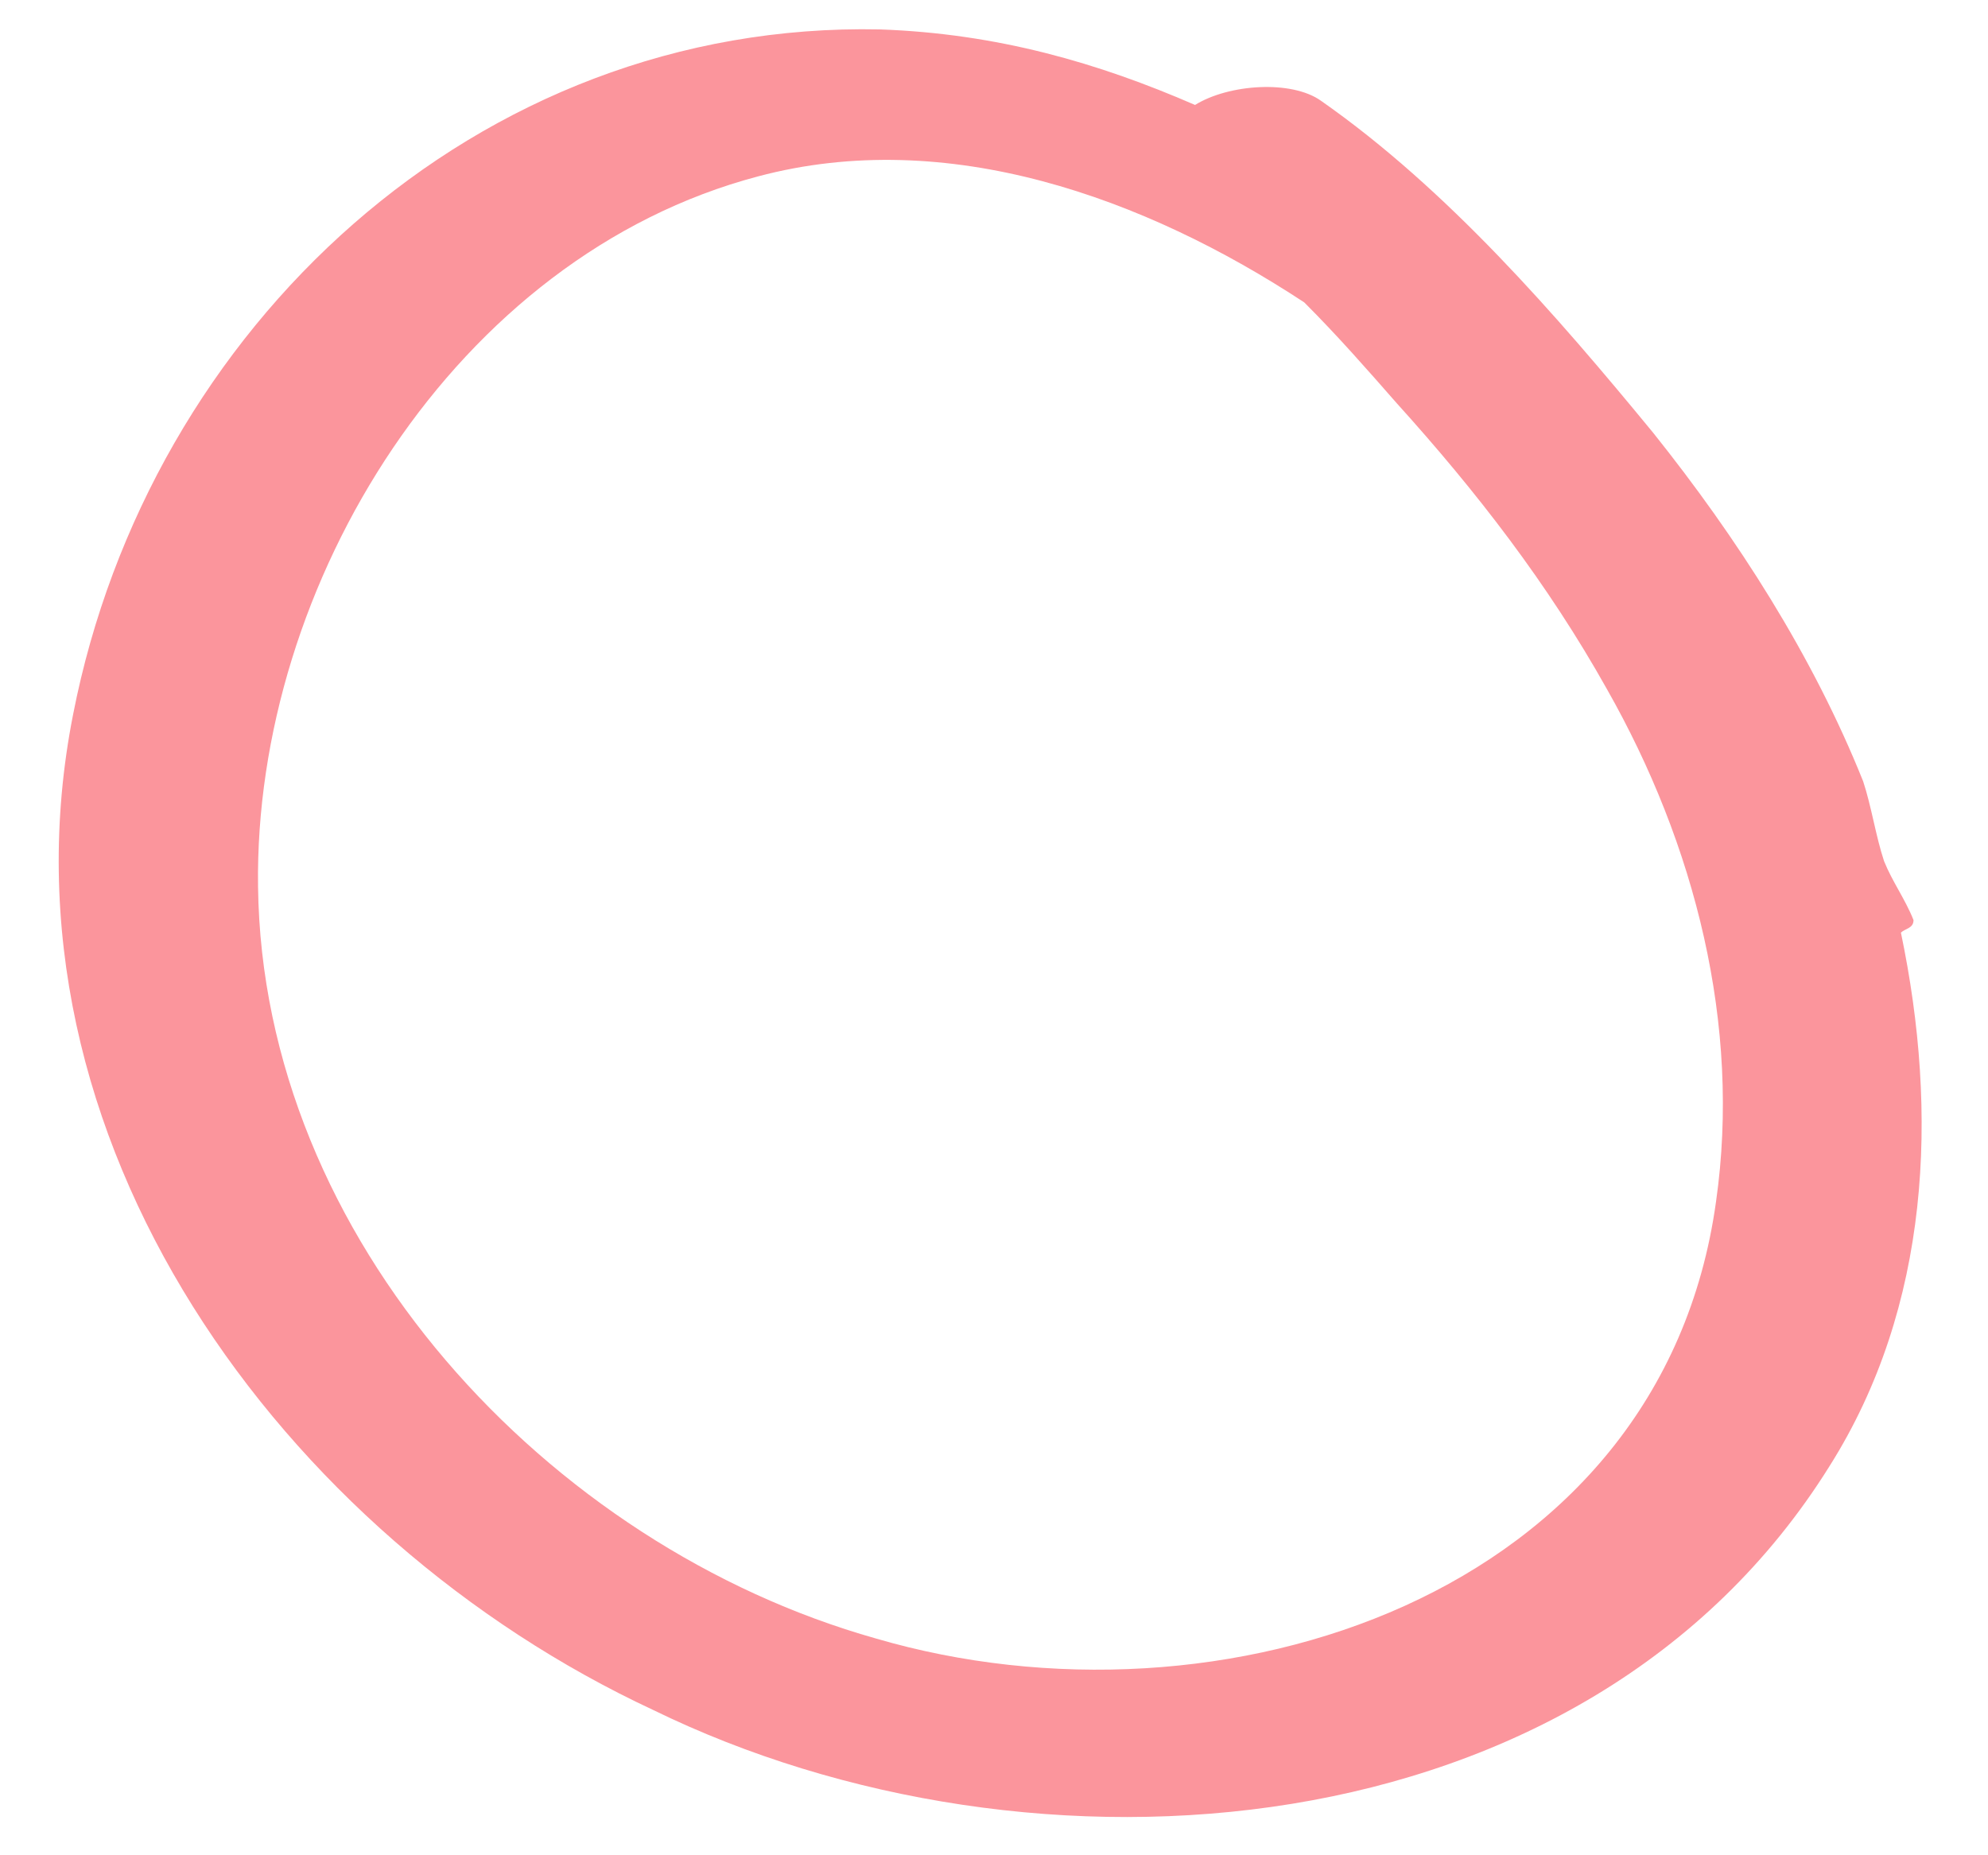 <?xml version="1.0" encoding="UTF-8"?> <svg xmlns="http://www.w3.org/2000/svg" width="15" height="14" viewBox="0 0 15 14" fill="none"> <path d="M13.804 11.064C14.565 9.859 14.628 8.401 14.343 7.038C14.375 7.006 14.438 7.006 14.438 6.943C14.375 6.784 14.28 6.657 14.216 6.499C14.153 6.309 14.121 6.087 14.058 5.896C13.677 4.945 13.107 4.058 12.473 3.265C11.743 2.377 10.919 1.426 9.968 0.761C9.746 0.602 9.271 0.634 9.017 0.792C8.288 0.475 7.527 0.253 6.639 0.222C3.596 0.158 1.123 2.473 0.552 5.389C-0.082 8.591 2.138 11.603 4.927 12.903C7.781 14.298 11.965 14.012 13.804 11.064ZM6.608 12.364C4.135 11.666 1.979 9.352 1.947 6.689C1.916 4.406 3.437 1.934 5.72 1.331C7.147 0.951 8.637 1.49 9.841 2.282C10.095 2.536 10.317 2.79 10.539 3.043C11.141 3.709 11.68 4.406 12.124 5.199C12.79 6.372 13.138 7.735 12.948 9.067C12.536 12.047 9.207 13.125 6.608 12.364Z" fill="#FB959C"></path> </svg> 